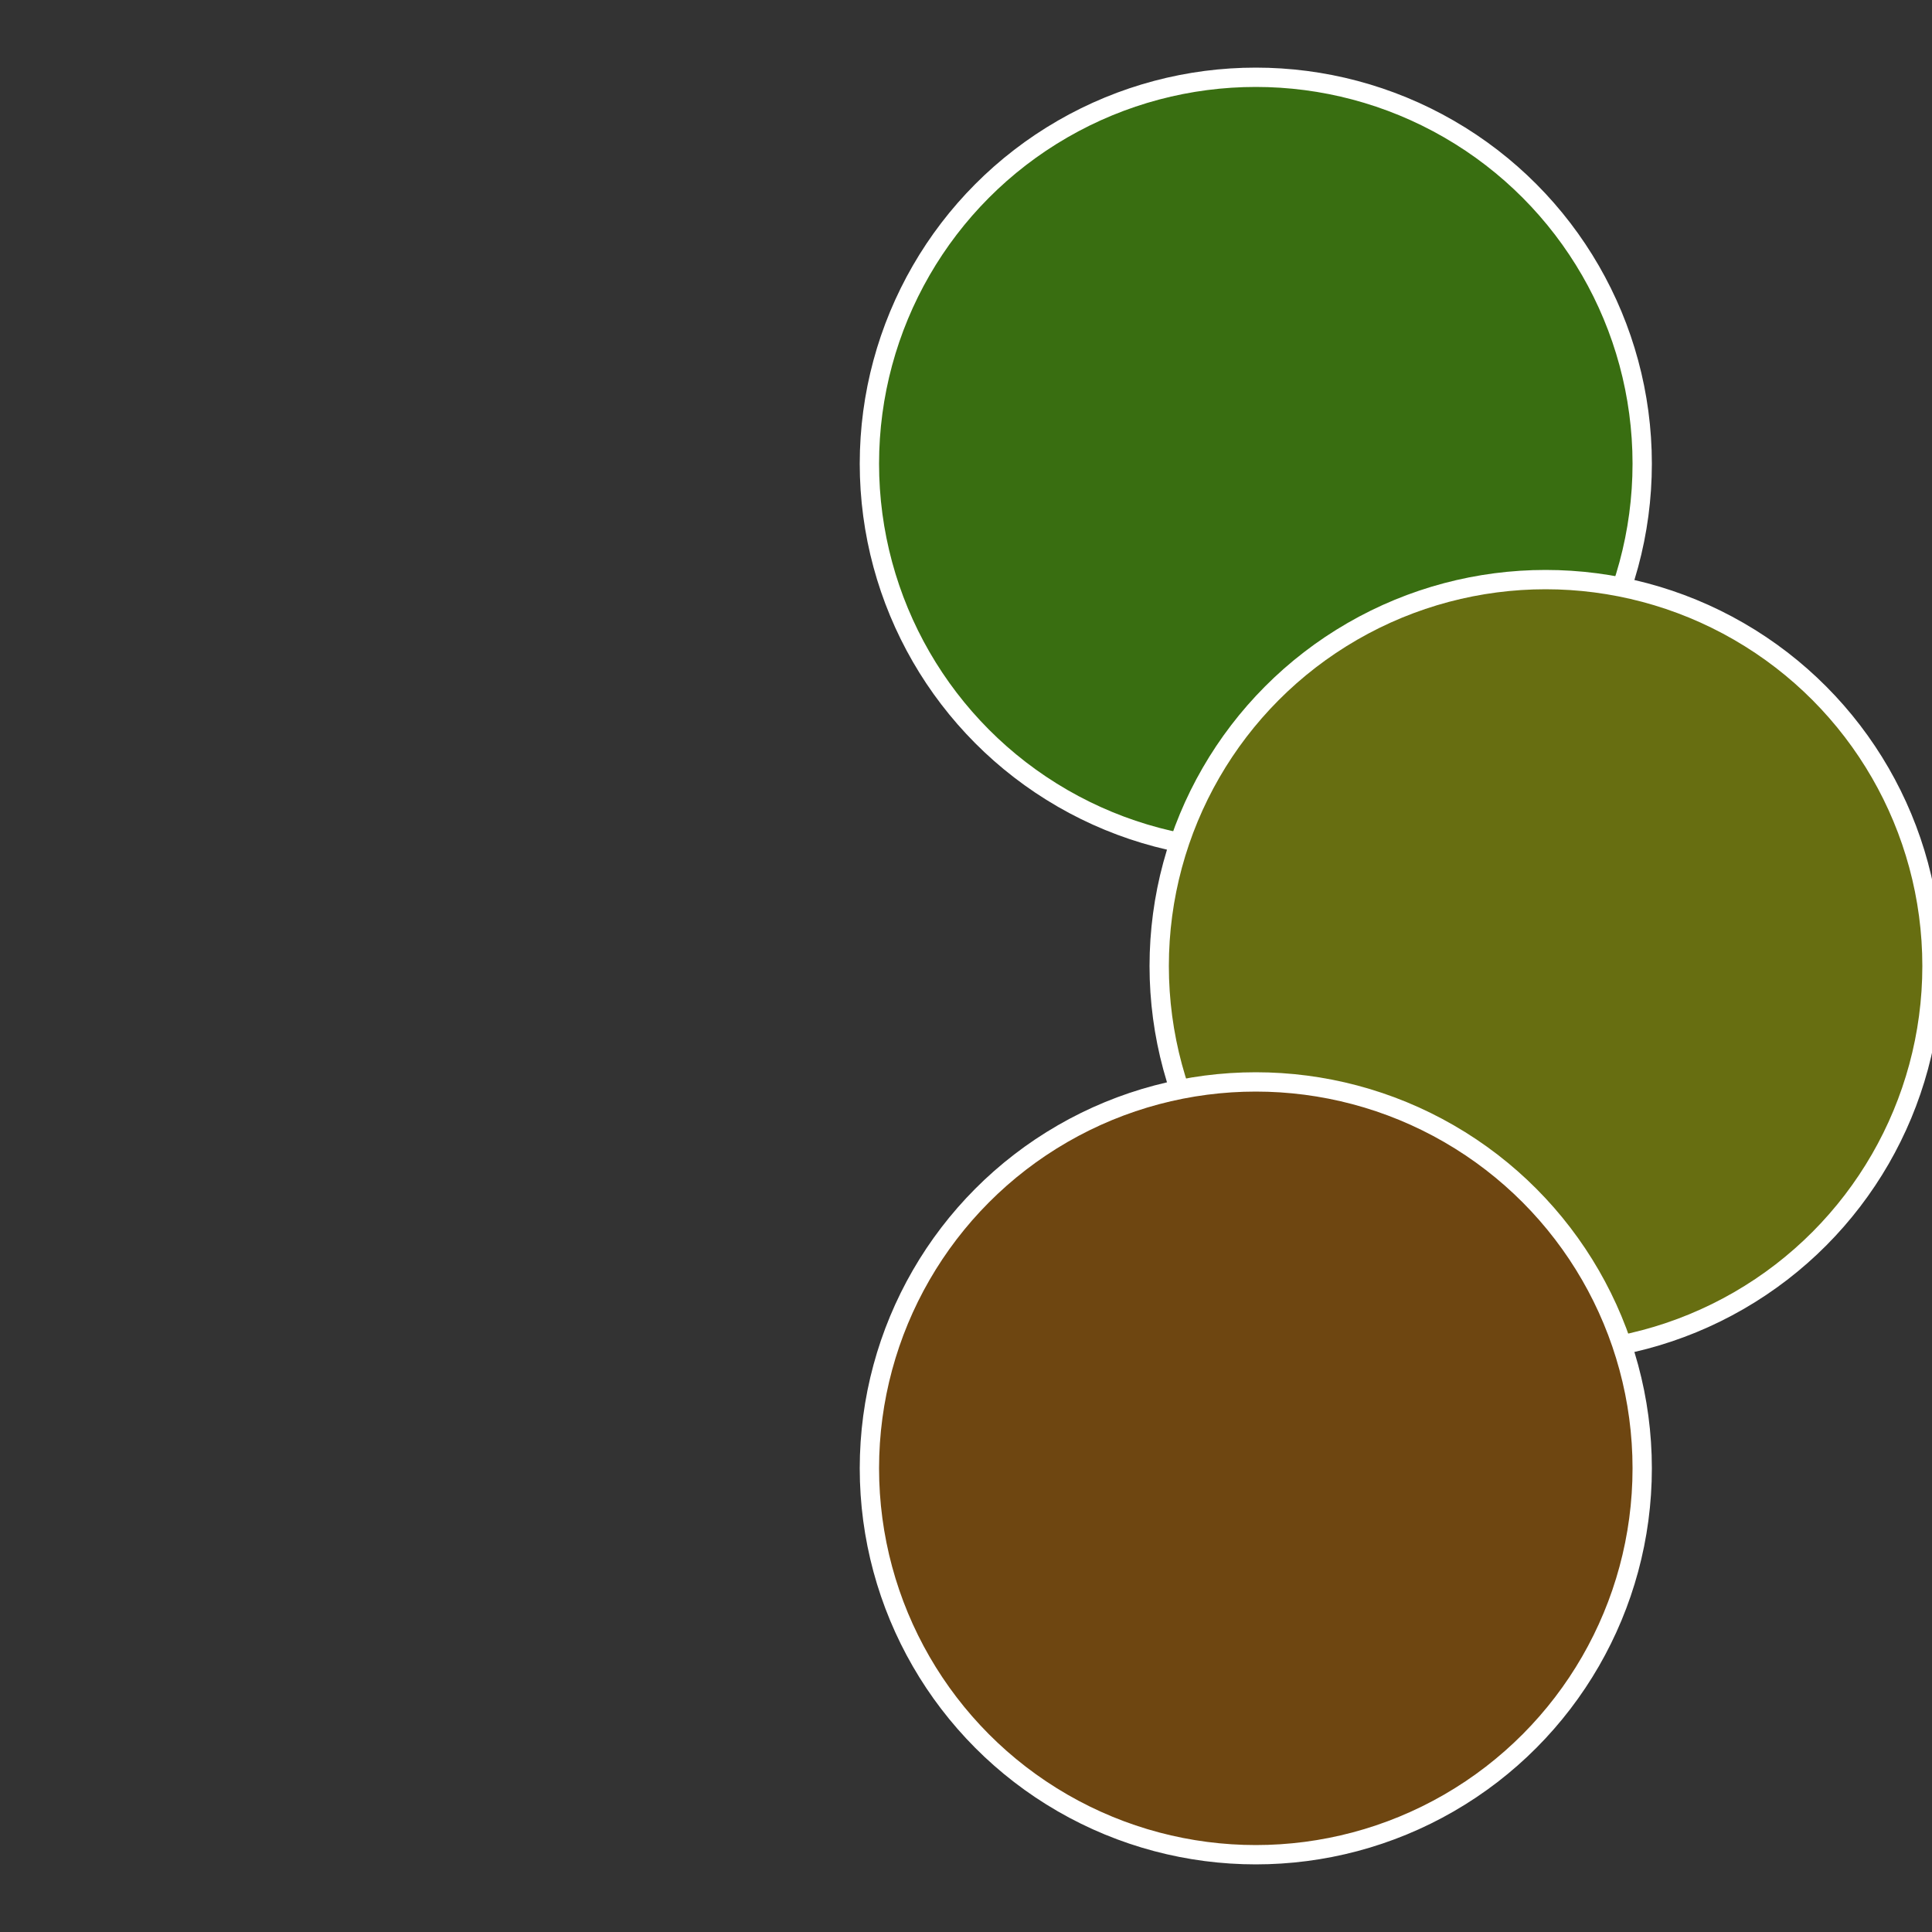 <?xml version="1.0" standalone="no"?>
<svg width="500" height="500" viewBox="-1 -1 2 2" xmlns="http://www.w3.org/2000/svg">
 
                <rect x="-1" y="-1" width="2" height="2" fill="#333333" stroke="none"/>
 
                <circle cx="0.3" cy="-0.52" r="0.4" fill="#396e11" stroke="#fff" stroke-width="1%" />
             
                <circle cx="0.6" cy="0" r="0.4" fill="#676e11" stroke="#fff" stroke-width="1%" />
             
                <circle cx="0.3" cy="0.52" r="0.4" fill="#6e4611" stroke="#fff" stroke-width="1%" />
            </svg>

